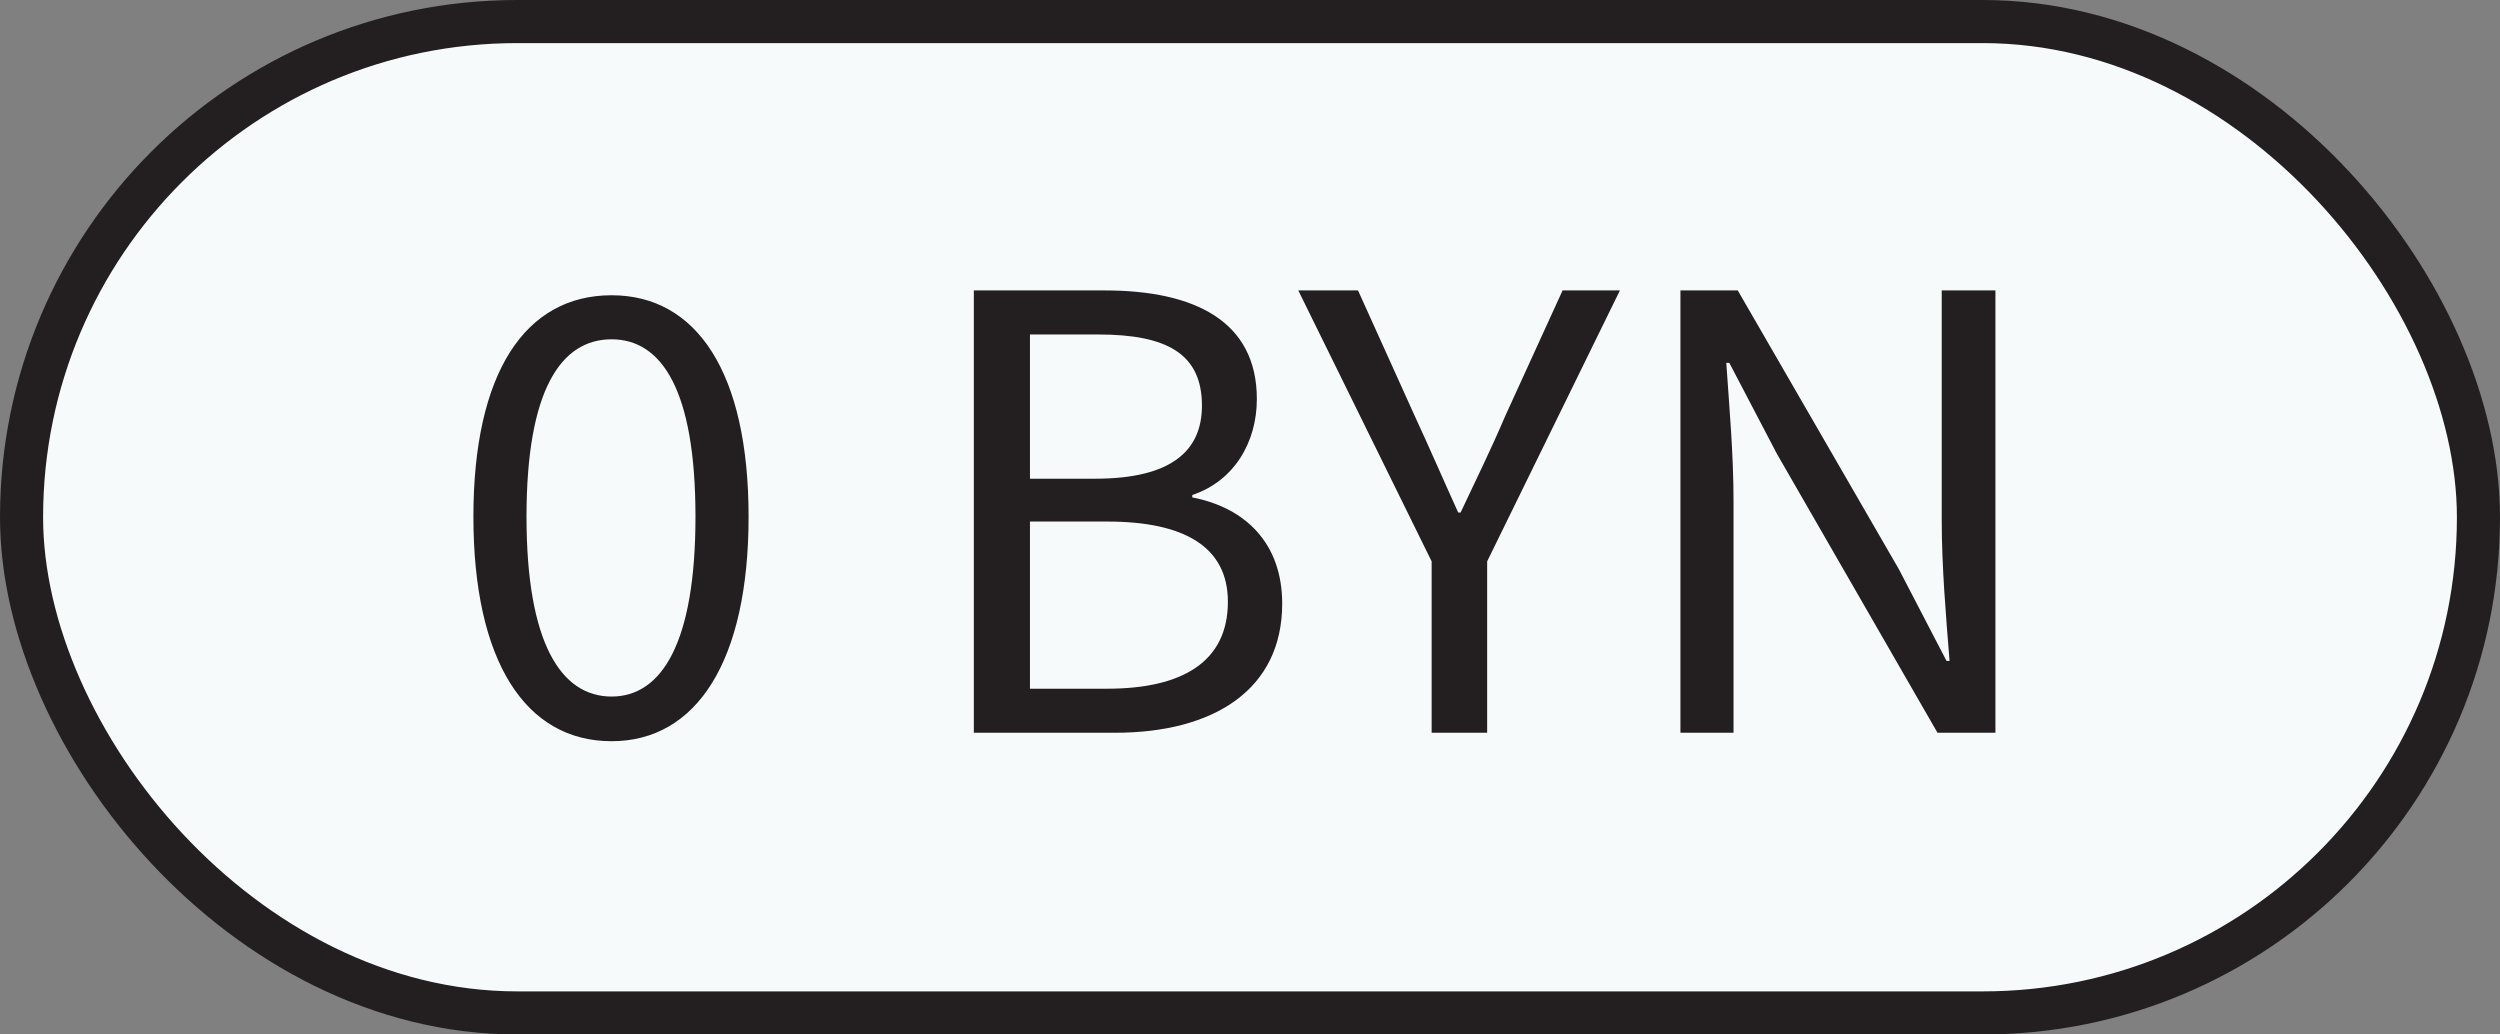 <?xml version="1.0" encoding="UTF-8"?> <svg xmlns="http://www.w3.org/2000/svg" width="58" height="24" viewBox="0 0 58 24" fill="none"><rect x="0" y="0" width="58" height="24" fill="#808080" stroke="none"/><rect x="0.5" y="0.5" width="57" height="23" rx="11.5" fill="#F7FAFA"></rect><rect x="0.5" y="0.5" width="57" height="23" rx="11.5" stroke="#231F20"></rect><path d="M14.189 17.196C12.187 17.196 10.983 15.334 10.983 11.988C10.983 8.642 12.187 6.85 14.189 6.85C16.163 6.85 17.367 8.642 17.367 11.988C17.367 15.334 16.163 17.196 14.189 17.196ZM14.189 16.16C15.351 16.16 16.135 14.914 16.135 11.988C16.135 9.048 15.351 7.872 14.189 7.872C13.013 7.872 12.215 9.048 12.215 11.988C12.215 14.914 13.013 16.16 14.189 16.16ZM22.593 17V6.738H25.631C27.717 6.738 29.159 7.452 29.159 9.258C29.159 10.266 28.627 11.162 27.661 11.484V11.54C28.893 11.778 29.747 12.604 29.747 14.004C29.747 16.006 28.151 17 25.869 17H22.593ZM23.895 11.106H25.407C27.171 11.106 27.885 10.462 27.885 9.412C27.885 8.208 27.073 7.76 25.477 7.76H23.895V11.106ZM23.895 15.978H25.687C27.437 15.978 28.487 15.348 28.487 13.962C28.487 12.688 27.479 12.1 25.687 12.1H23.895V15.978ZM33.214 17V13.024L30.12 6.738H31.506L32.822 9.65C33.172 10.406 33.48 11.12 33.83 11.89H33.886C34.25 11.12 34.6 10.406 34.922 9.65L36.252 6.738H37.582L34.502 13.024V17H33.214ZM38.986 17V6.738H40.316L44.054 13.206L45.16 15.334H45.23C45.146 14.298 45.048 13.136 45.048 12.072V6.738H46.294V17H44.95L41.226 10.532L40.12 8.418H40.05C40.12 9.454 40.218 10.532 40.218 11.624V17H38.986Z" fill="#231F20"></path></svg> 